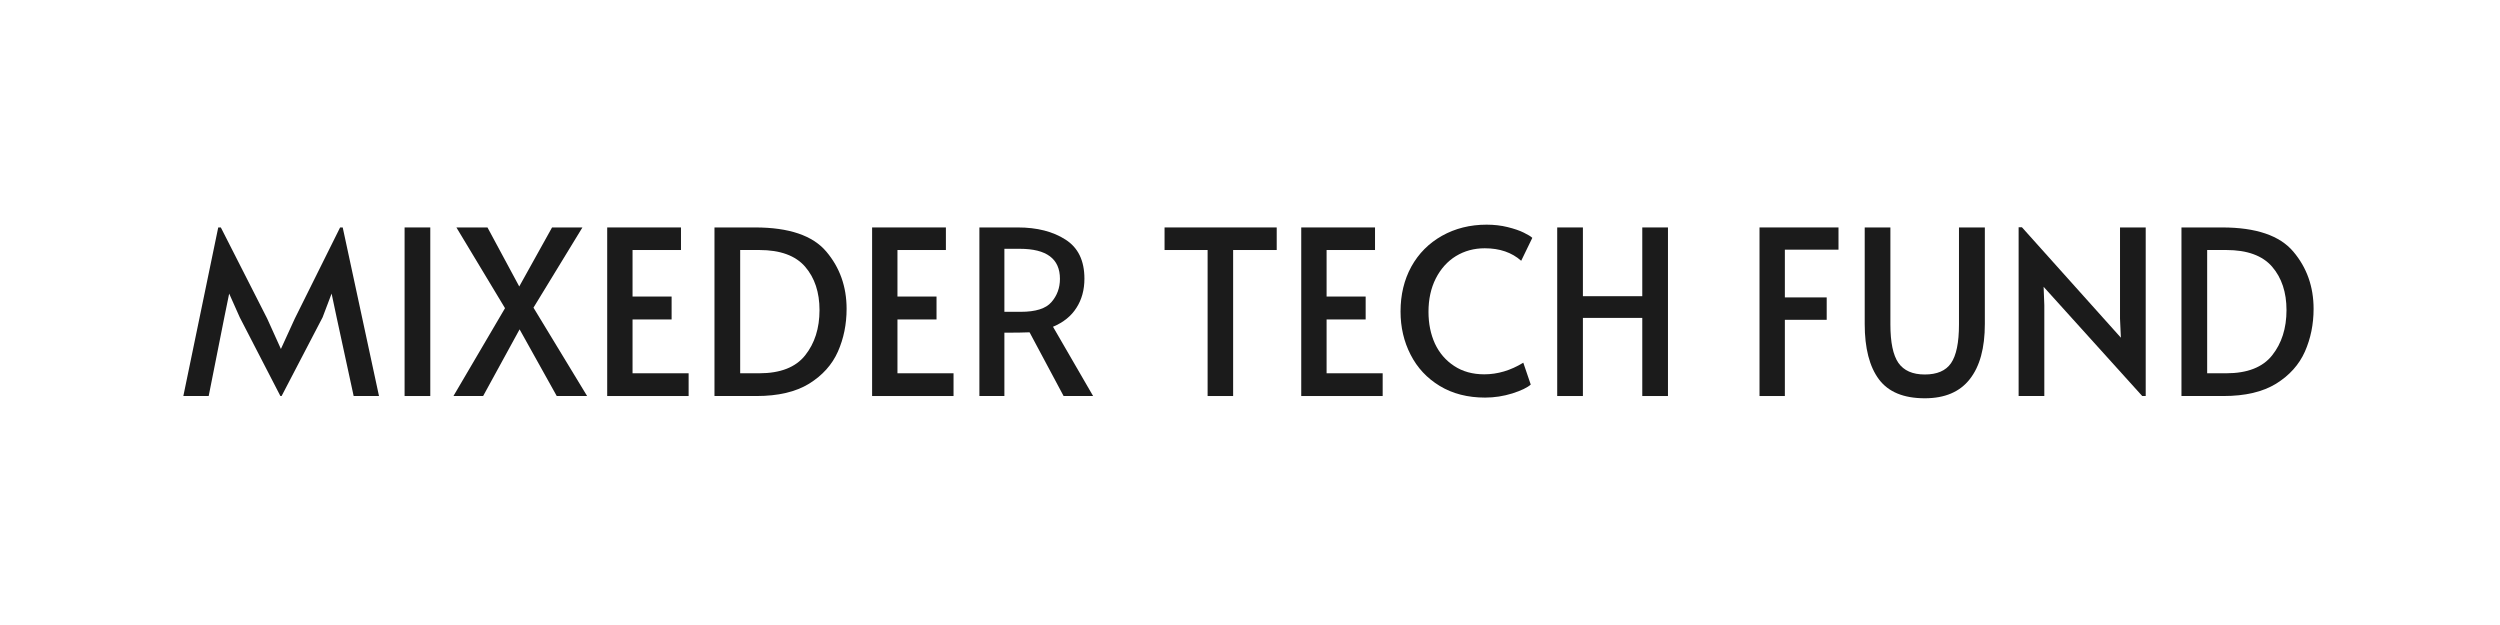 <svg xmlns="http://www.w3.org/2000/svg" xmlns:xlink="http://www.w3.org/1999/xlink" width="300" zoomAndPan="magnify" viewBox="0 0 224.88 56.25" height="75" preserveAspectRatio="xMidYMid meet" version="1.0"><defs><g/></defs><g fill="#1b1b1b" fill-opacity="1"><g transform="translate(16.003, 35.642)"><g><path d="M 5.516 -7.078 L 4.562 -9.219 L 4.125 -7.078 L 2.719 0 L 0.438 0 L 3.578 -15.172 L 3.812 -15.172 L 7.984 -6.969 L 9.219 -4.234 L 10.469 -6.969 L 14.547 -15.172 L 14.781 -15.172 L 18.047 0 L 15.766 0 L 14.234 -7.078 L 13.781 -9.219 L 12.969 -7.078 L 9.281 0 L 9.172 0 Z M 5.516 -7.078 "/></g></g></g><g fill="#1b1b1b" fill-opacity="1"><g transform="translate(34.478, 35.642)"><g><path d="M 1.875 -15.172 L 4.188 -15.172 L 4.188 0 L 1.875 0 Z M 1.875 -15.172 "/></g></g></g><g fill="#1b1b1b" fill-opacity="1"><g transform="translate(40.547, 35.642)"><g><path d="M 4.844 -7.906 L 0.469 -15.172 L 3.266 -15.172 L 6.125 -9.859 L 9.078 -15.172 L 11.812 -15.172 L 7.406 -7.953 L 12.234 0 L 9.5 0 L 6.156 -6 L 2.875 0 L 0.203 0 Z M 4.844 -7.906 "/></g></g></g><g fill="#1b1b1b" fill-opacity="1"><g transform="translate(52.994, 35.642)"><g><path d="M 1.594 -15.172 L 8.234 -15.172 L 8.234 -13.141 L 3.875 -13.141 L 3.875 -8.953 L 7.391 -8.953 L 7.391 -6.891 L 3.875 -6.891 L 3.875 -2.047 L 8.922 -2.047 L 8.922 0 L 1.594 0 Z M 1.594 -15.172 "/></g></g></g><g fill="#1b1b1b" fill-opacity="1"><g transform="translate(62.634, 35.642)"><g><path d="M 1.609 -15.172 L 5.266 -15.172 C 8.316 -15.172 10.453 -14.445 11.672 -13 C 12.891 -11.562 13.5 -9.844 13.5 -7.844 C 13.5 -6.457 13.238 -5.176 12.719 -4 C 12.195 -2.82 11.332 -1.859 10.125 -1.109 C 8.914 -0.367 7.336 0 5.391 0 L 1.609 0 Z M 5.641 -2.047 C 7.535 -2.047 8.91 -2.582 9.766 -3.656 C 10.629 -4.738 11.062 -6.098 11.062 -7.734 C 11.062 -9.336 10.629 -10.641 9.766 -11.641 C 8.898 -12.641 7.523 -13.141 5.641 -13.141 L 3.922 -13.141 L 3.922 -2.047 Z M 5.641 -2.047 "/></g></g></g><g fill="#1b1b1b" fill-opacity="1"><g transform="translate(76.836, 35.642)"><g><path d="M 1.594 -15.172 L 8.234 -15.172 L 8.234 -13.141 L 3.875 -13.141 L 3.875 -8.953 L 7.391 -8.953 L 7.391 -6.891 L 3.875 -6.891 L 3.875 -2.047 L 8.922 -2.047 L 8.922 0 L 1.594 0 Z M 1.594 -15.172 "/></g></g></g><g fill="#1b1b1b" fill-opacity="1"><g transform="translate(86.476, 35.642)"><g><path d="M 9.188 0 L 6.125 -5.734 C 5.5 -5.711 4.938 -5.703 4.438 -5.703 L 3.859 -5.703 L 3.859 0 L 1.609 0 L 1.609 -15.172 L 5.062 -15.172 C 6.801 -15.172 8.234 -14.805 9.359 -14.078 C 10.492 -13.359 11.062 -12.188 11.062 -10.562 C 11.062 -9.551 10.82 -8.676 10.344 -7.938 C 9.875 -7.195 9.172 -6.629 8.234 -6.234 L 11.844 0 Z M 5.328 -7.578 C 6.672 -7.578 7.594 -7.867 8.094 -8.453 C 8.602 -9.035 8.859 -9.734 8.859 -10.547 C 8.859 -12.348 7.656 -13.25 5.25 -13.25 L 3.859 -13.25 L 3.859 -7.578 Z M 5.328 -7.578 "/></g></g></g><g fill="#1b1b1b" fill-opacity="1"><g transform="translate(99.068, 35.642)"><g/></g></g><g fill="#1b1b1b" fill-opacity="1"><g transform="translate(104.125, 35.642)"><g><path d="M 4.5 -13.141 L 0.625 -13.141 L 0.625 -15.172 L 10.719 -15.172 L 10.719 -13.141 L 6.797 -13.141 L 6.797 0 L 4.5 0 Z M 4.5 -13.141 "/></g></g></g><g fill="#1b1b1b" fill-opacity="1"><g transform="translate(115.458, 35.642)"><g><path d="M 1.594 -15.172 L 8.234 -15.172 L 8.234 -13.141 L 3.875 -13.141 L 3.875 -8.953 L 7.391 -8.953 L 7.391 -6.891 L 3.875 -6.891 L 3.875 -2.047 L 8.922 -2.047 L 8.922 0 L 1.594 0 Z M 1.594 -15.172 "/></g></g></g><g fill="#1b1b1b" fill-opacity="1"><g transform="translate(125.098, 35.642)"><g><path d="M 8.5 0.141 C 6.938 0.141 5.578 -0.207 4.422 -0.906 C 3.273 -1.602 2.398 -2.539 1.797 -3.719 C 1.191 -4.895 0.891 -6.191 0.891 -7.609 C 0.891 -9.109 1.211 -10.453 1.859 -11.641 C 2.516 -12.828 3.438 -13.754 4.625 -14.422 C 5.812 -15.086 7.148 -15.422 8.641 -15.422 C 9.316 -15.422 9.945 -15.348 10.531 -15.203 C 11.125 -15.055 11.609 -14.891 11.984 -14.703 C 12.367 -14.516 12.625 -14.359 12.75 -14.234 L 11.75 -12.172 C 10.906 -12.922 9.812 -13.297 8.469 -13.297 C 7.508 -13.297 6.645 -13.062 5.875 -12.594 C 5.113 -12.125 4.508 -11.453 4.062 -10.578 C 3.625 -9.711 3.406 -8.711 3.406 -7.578 C 3.406 -6.523 3.598 -5.57 3.984 -4.719 C 4.379 -3.875 4.957 -3.203 5.719 -2.703 C 6.477 -2.203 7.379 -1.953 8.422 -1.953 C 9.629 -1.953 10.801 -2.301 11.938 -3 L 12.609 -1.031 C 12.305 -0.758 11.754 -0.492 10.953 -0.234 C 10.148 0.016 9.332 0.141 8.5 0.141 Z M 8.5 0.141 "/></g></g></g><g fill="#1b1b1b" fill-opacity="1"><g transform="translate(138.495, 35.642)"><g><path d="M 1.594 -15.172 L 3.906 -15.172 L 3.906 -8.984 L 9.25 -8.984 L 9.25 -15.172 L 11.562 -15.172 L 11.562 0 L 9.25 0 L 9.25 -7.031 L 3.906 -7.031 L 3.906 0 L 1.594 0 Z M 1.594 -15.172 "/></g></g></g><g fill="#1b1b1b" fill-opacity="1"><g transform="translate(151.644, 35.642)"><g/></g></g><g fill="#1b1b1b" fill-opacity="1"><g transform="translate(156.702, 35.642)"><g><path d="M 1.594 -15.172 L 8.703 -15.172 L 8.703 -13.172 L 3.875 -13.172 L 3.875 -8.875 L 7.641 -8.875 L 7.641 -6.859 L 3.875 -6.859 L 3.875 0 L 1.594 0 Z M 1.594 -15.172 "/></g></g></g><g fill="#1b1b1b" fill-opacity="1"><g transform="translate(166.342, 35.642)"><g><path d="M 6.828 0.203 C 4.93 0.203 3.555 -0.363 2.703 -1.5 C 1.848 -2.645 1.422 -4.305 1.422 -6.484 L 1.422 -15.172 L 3.734 -15.172 L 3.734 -6.438 C 3.734 -4.832 3.973 -3.68 4.453 -2.984 C 4.941 -2.285 5.734 -1.938 6.828 -1.938 C 7.93 -1.938 8.719 -2.273 9.188 -2.953 C 9.664 -3.641 9.906 -4.801 9.906 -6.438 L 9.906 -15.172 L 12.234 -15.172 L 12.234 -6.484 C 12.234 -4.316 11.781 -2.66 10.875 -1.516 C 9.977 -0.367 8.629 0.203 6.828 0.203 Z M 6.828 0.203 "/></g></g></g><g fill="#1b1b1b" fill-opacity="1"><g transform="translate(180.007, 35.642)"><g><path d="M 3.859 -9.828 L 3.922 -8.172 L 3.922 0 L 1.609 0 L 1.609 -15.188 L 1.906 -15.188 L 10.812 -5.25 L 10.734 -6.969 L 10.734 -15.172 L 13.047 -15.172 L 13.047 0 L 12.734 0 Z M 3.859 -9.828 "/></g></g></g><g fill="#1b1b1b" fill-opacity="1"><g transform="translate(194.663, 35.642)"><g><path d="M 1.609 -15.172 L 5.266 -15.172 C 8.316 -15.172 10.453 -14.445 11.672 -13 C 12.891 -11.562 13.5 -9.844 13.5 -7.844 C 13.5 -6.457 13.238 -5.176 12.719 -4 C 12.195 -2.82 11.332 -1.859 10.125 -1.109 C 8.914 -0.367 7.336 0 5.391 0 L 1.609 0 Z M 5.641 -2.047 C 7.535 -2.047 8.91 -2.582 9.766 -3.656 C 10.629 -4.738 11.062 -6.098 11.062 -7.734 C 11.062 -9.336 10.629 -10.641 9.766 -11.641 C 8.898 -12.641 7.523 -13.141 5.641 -13.141 L 3.922 -13.141 L 3.922 -2.047 Z M 5.641 -2.047 "/></g></g></g></svg>